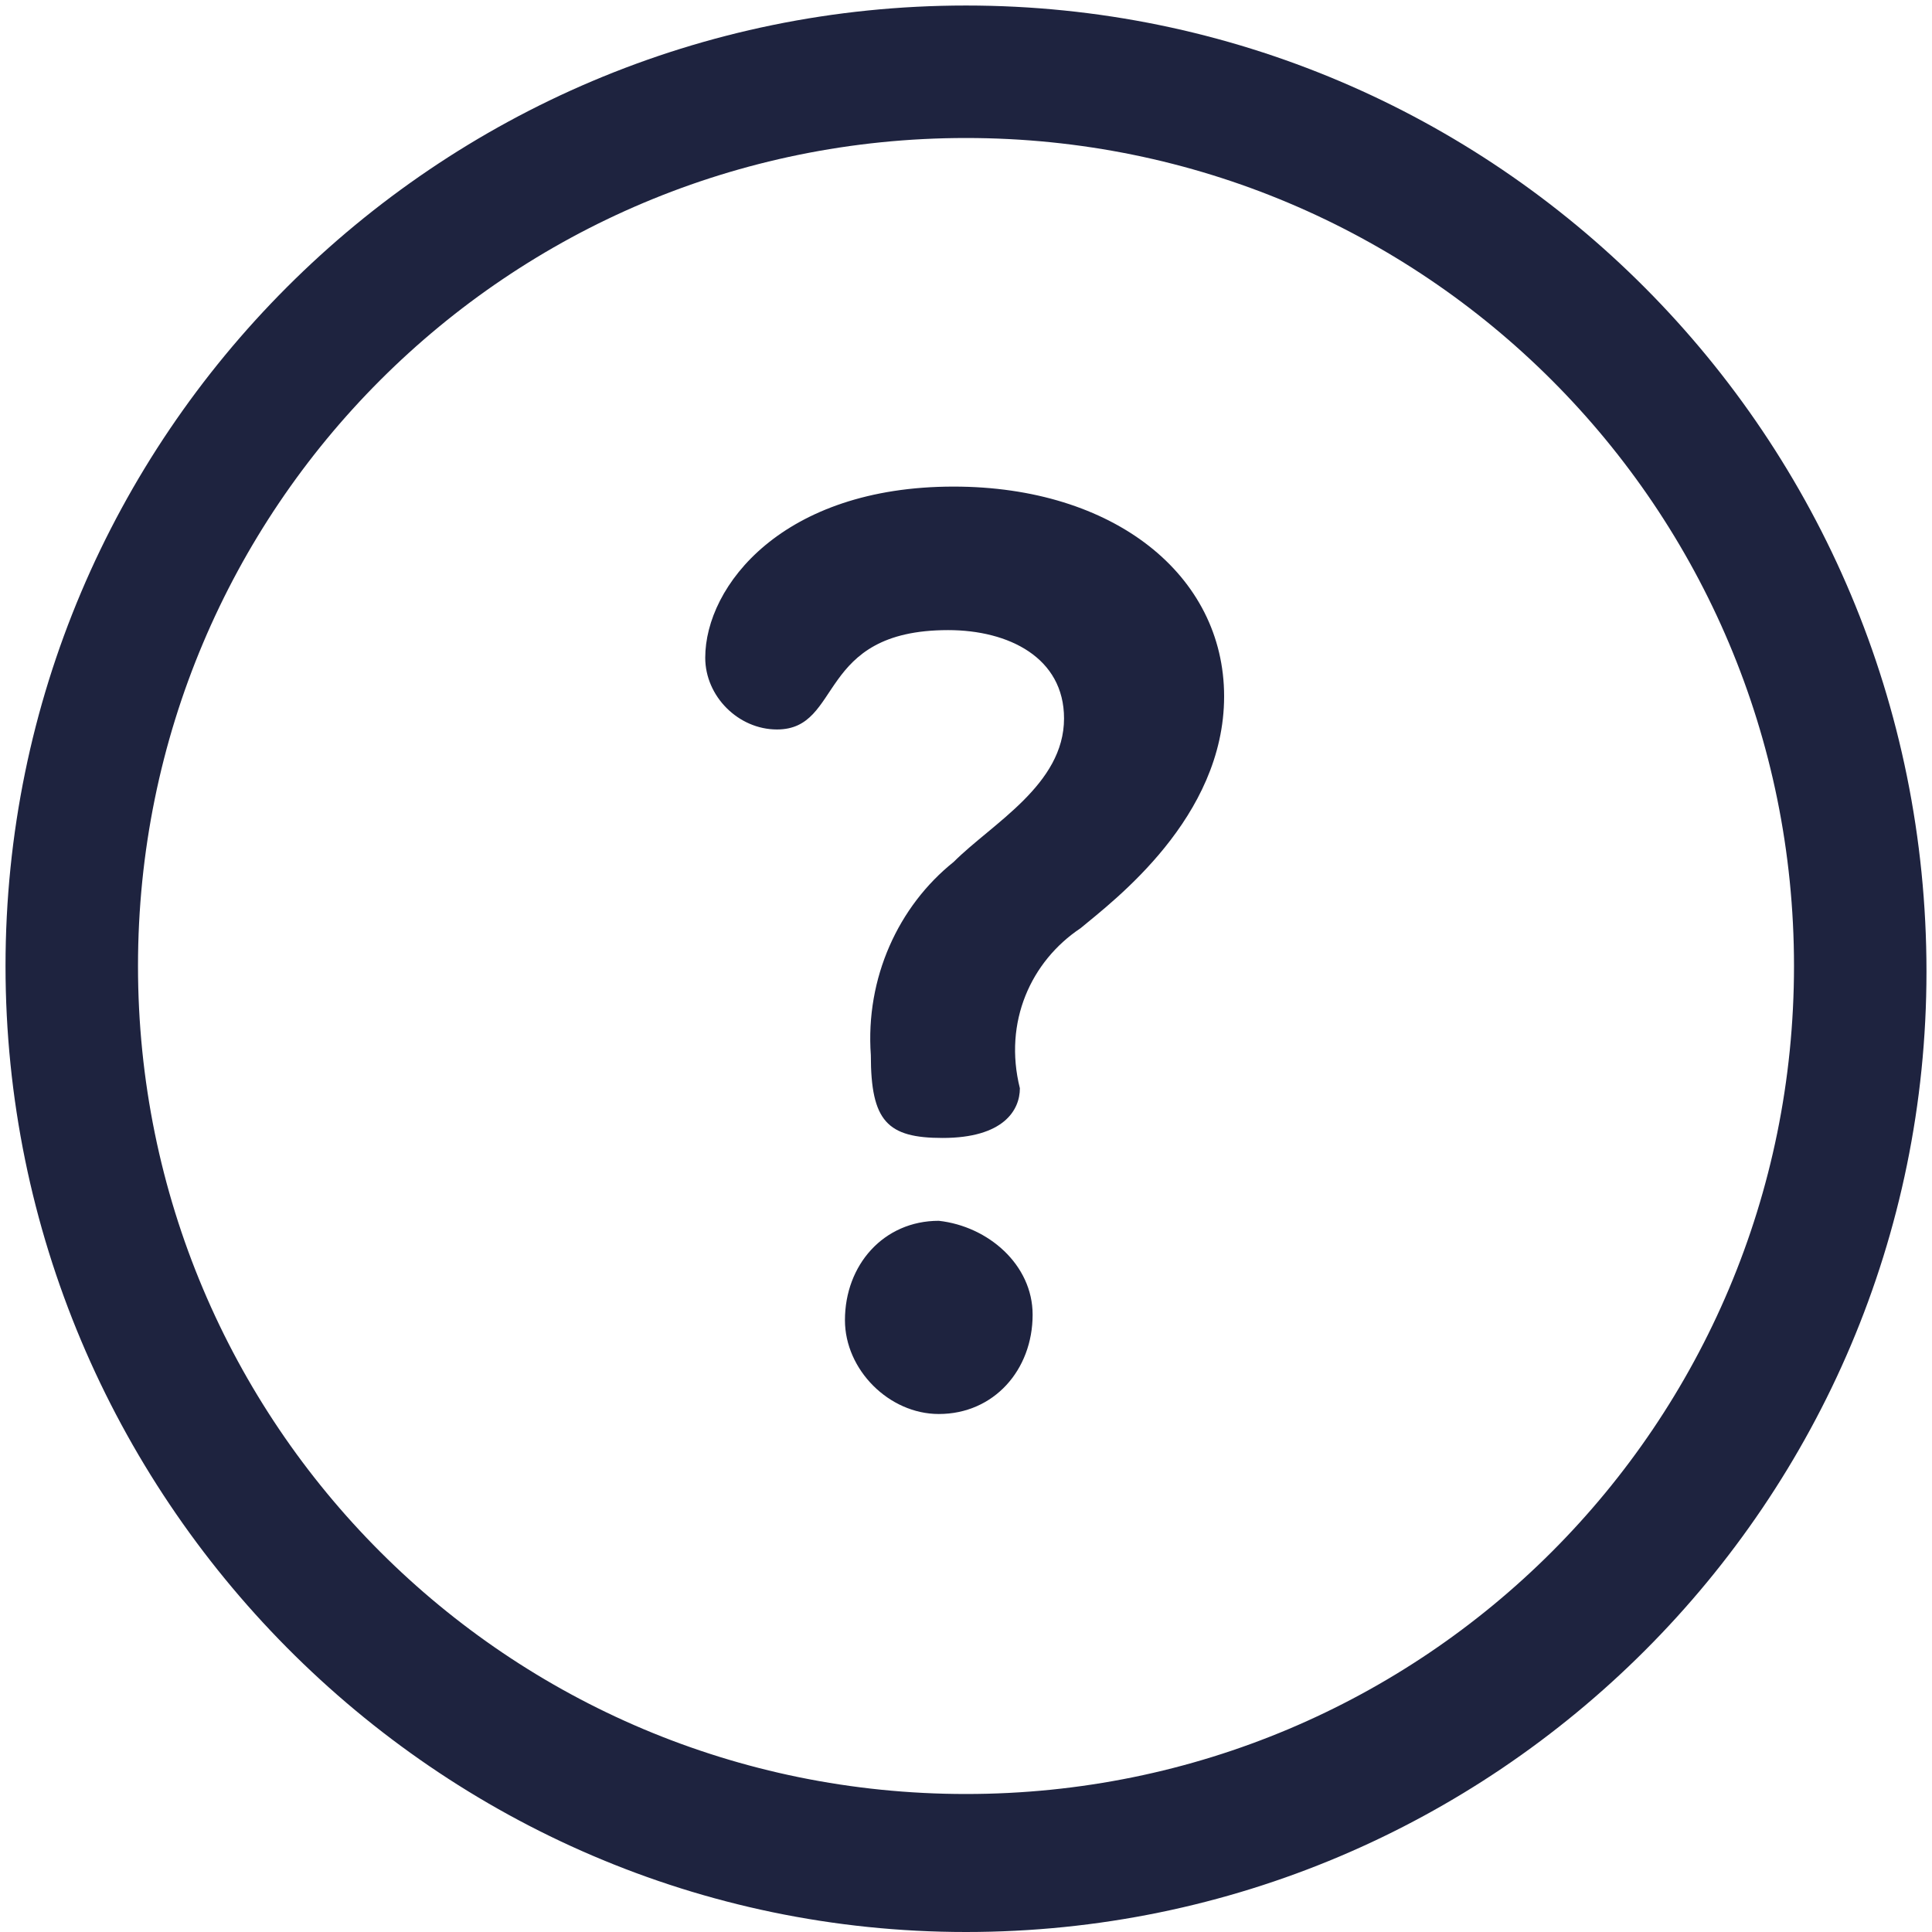 <?xml version="1.0" encoding="utf-8"?>
<!-- Generator: Adobe Illustrator 27.5.0, SVG Export Plug-In . SVG Version: 6.00 Build 0)  -->
<svg version="1.1" id="Calque_1" xmlns="http://www.w3.org/2000/svg" xmlns:xlink="http://www.w3.org/1999/xlink" x="0px" y="0px"
	 viewBox="0 0 35 35" style="enable-background:new 0 0 35 35;" xml:space="preserve">
<style type="text/css">
	.st0{fill:#1E233F;}
</style>
<g id="Groupe_247">
	<g id="Groupe_246">
		<path id="Tracé_648" class="st0" d="M17.5,0.1C7.9,0.1,0.1,7.9,0.1,17.5S7.9,35,17.5,35s17.4-7.8,17.4-17.4
			C34.9,7.9,27.1,0.1,17.5,0.1C17.5,0.1,17.5,0.1,17.5,0.1z M17.5,32.5c-8.3,0-15-6.7-15-15c0-8.3,6.7-15,15-15s15,6.7,15,15
			c0,0,0,0,0,0C32.5,25.8,25.8,32.5,17.5,32.5z"/>
	</g>
</g>
<g id="Groupe_249" transform="translate(16.107 23.416)">
	<g id="Groupe_248">
		<path id="Tracé_649" class="st0" d="M0.9-1.3c-1,0-1.7,0.8-1.7,1.8c0,0.9,0.8,1.7,1.7,1.7c1,0,1.7-0.8,1.7-1.8
			C2.6-0.5,1.8-1.2,0.9-1.3z"/>
	</g>
</g>
<g id="Groupe_251" transform="translate(13.476 9.215)">
	<g id="Groupe_250">
		<path id="Tracé_650" class="st0" d="M3.8-0.4c-3.1,0-4.5,1.8-4.5,3.1C-0.7,3.4-0.1,4,0.6,4c0,0,0,0,0,0c1.2,0,0.7-1.8,3.1-1.8
			c1.1,0,2.1,0.5,2.1,1.6c0,1.2-1.3,1.9-2,2.6c-1,0.8-1.6,2.1-1.5,3.5c0,1.2,0.3,1.5,1.3,1.5c1.1,0,1.4-0.5,1.4-0.9
			C4.7,9.3,5.2,8.2,6.1,7.6c0.6-0.5,2.6-2,2.6-4.2S6.7-0.4,3.8-0.4z"/>
	</g>
</g>
</svg>
